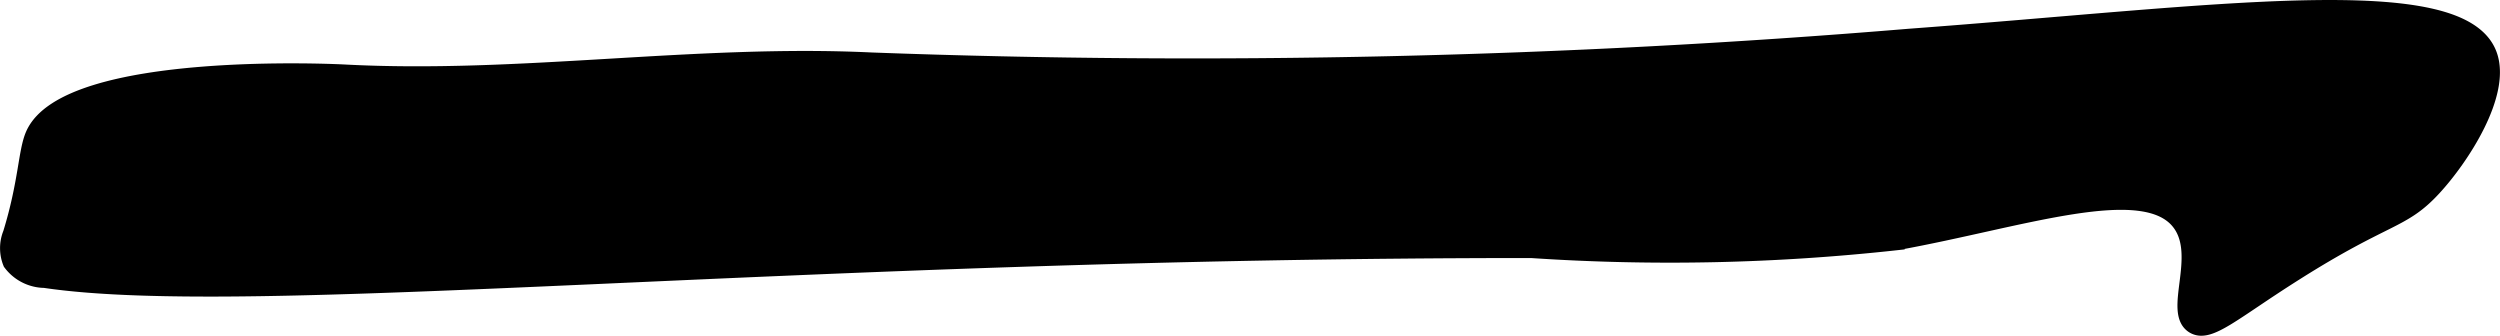 <?xml version="1.0" encoding="UTF-8"?>
<svg xmlns="http://www.w3.org/2000/svg"
     version="1.1"
     width="8.443mm"
     height="1.134mm"
     viewBox="0 0 23.933 3.214">
   <defs>
      <style type="text/css"><![CDATA[
      .a {
        stroke: #000;
        stroke-miterlimit: 10;
        stroke-width: 0.15px;
      }
    ]]></style>
   </defs>
   <path class="a"
         d="M23.83.524c.136.372-.264.984-.532,1.275-.302.328-.444.256-1.319.809-.606.382-.828.6-.979.511-.216-.129.101-.663-.128-.979-.333-.461-1.518-.036-2.713.18a19.857,19.857,0,0,1-3.5.075c-7.087-.001-12.252.58-14.232.286a.41.41,0,0,1-.324-.165.373.373,0,0,1,0-.281c.15-.487.145-.785.216-.946C.642.551,3.294.692,3.294.692,4.974.781,6.66.497,8.34.577A82.962,82.962,0,0,0,18.276.35C21.216.132,23.56-.216,23.83.524Z"/>
</svg>
